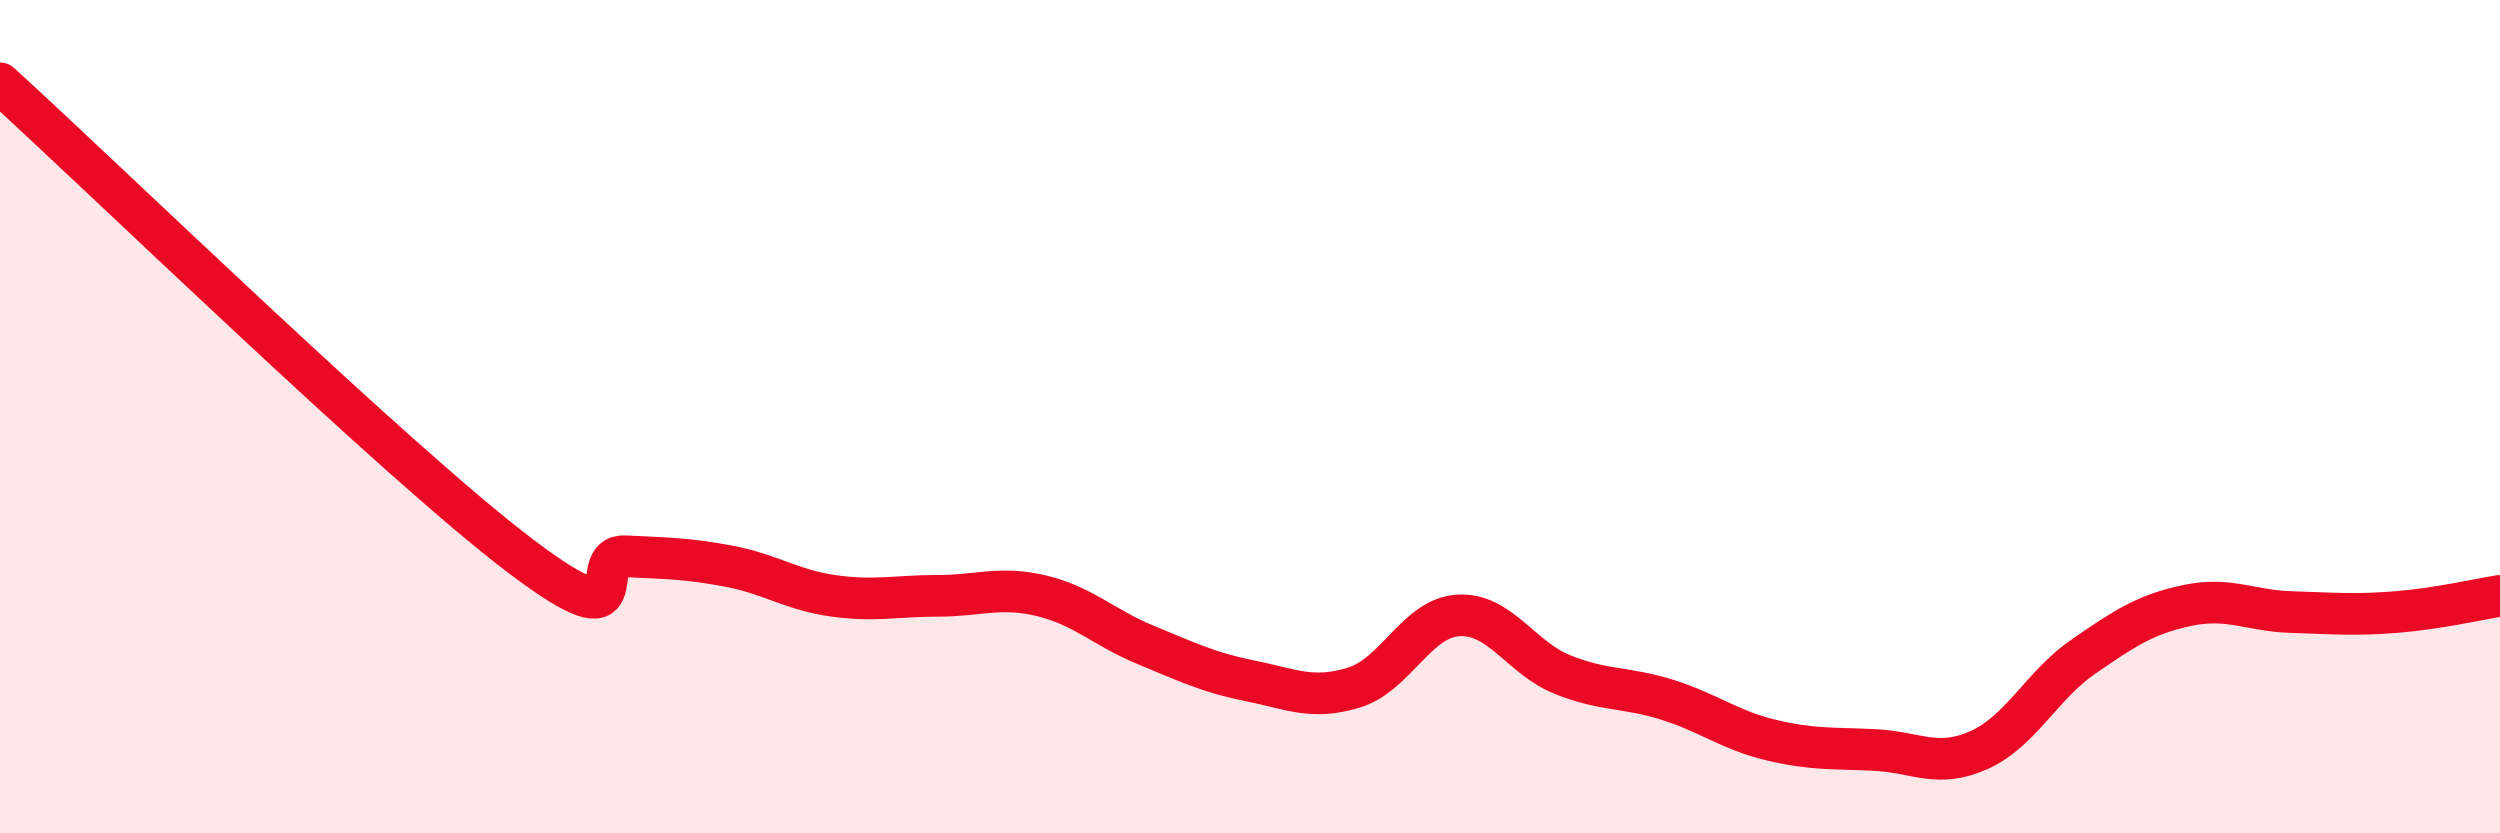 
    <svg width="60" height="20" viewBox="0 0 60 20" xmlns="http://www.w3.org/2000/svg">
      <path
        d="M 0,2 C 2.5,4.27 9.5,11.08 12.5,13.35 C 15.5,15.62 14,13.3 15,13.35 C 16,13.4 16.5,13.4 17.5,13.59 C 18.5,13.78 19,14.16 20,14.3 C 21,14.44 21.5,14.3 22.5,14.3 C 23.5,14.3 24,14.06 25,14.3 C 26,14.54 26.5,15.07 27.5,15.48 C 28.5,15.89 29,16.14 30,16.34 C 31,16.54 31.5,16.81 32.5,16.5 C 33.5,16.19 34,14.83 35,14.77 C 36,14.71 36.5,15.79 37.5,16.19 C 38.5,16.59 39,16.48 40,16.79 C 41,17.1 41.5,17.52 42.5,17.76 C 43.5,18 44,17.95 45,18 C 46,18.05 46.5,18.45 47.5,18 C 48.5,17.55 49,16.45 50,15.76 C 51,15.07 51.5,14.74 52.5,14.53 C 53.5,14.32 54,14.66 55,14.69 C 56,14.72 56.5,14.77 57.5,14.69 C 58.5,14.61 59.5,14.38 60,14.3L60 20L0 20Z"
        fill="#EB0A25"
        opacity="0.1"
        stroke-linecap="round"
        stroke-linejoin="round"
      />
      <path
        d="M 0,2 C 2.5,4.27 9.5,11.08 12.5,13.35 C 15.5,15.62 14,13.3 15,13.35 C 16,13.4 16.5,13.4 17.5,13.59 C 18.5,13.78 19,14.16 20,14.3 C 21,14.44 21.5,14.3 22.5,14.3 C 23.5,14.3 24,14.06 25,14.3 C 26,14.54 26.5,15.07 27.5,15.48 C 28.5,15.89 29,16.14 30,16.34 C 31,16.54 31.5,16.81 32.5,16.5 C 33.5,16.19 34,14.83 35,14.77 C 36,14.71 36.5,15.79 37.5,16.19 C 38.5,16.59 39,16.48 40,16.79 C 41,17.1 41.5,17.52 42.5,17.76 C 43.5,18 44,17.95 45,18 C 46,18.05 46.5,18.45 47.5,18 C 48.5,17.55 49,16.45 50,15.76 C 51,15.07 51.5,14.74 52.5,14.53 C 53.5,14.32 54,14.66 55,14.69 C 56,14.72 56.5,14.77 57.5,14.69 C 58.5,14.61 59.5,14.38 60,14.3"
        stroke="#EB0A25"
        stroke-width="1"
        fill="none"
        stroke-linecap="round"
        stroke-linejoin="round"
      />
    </svg>
  